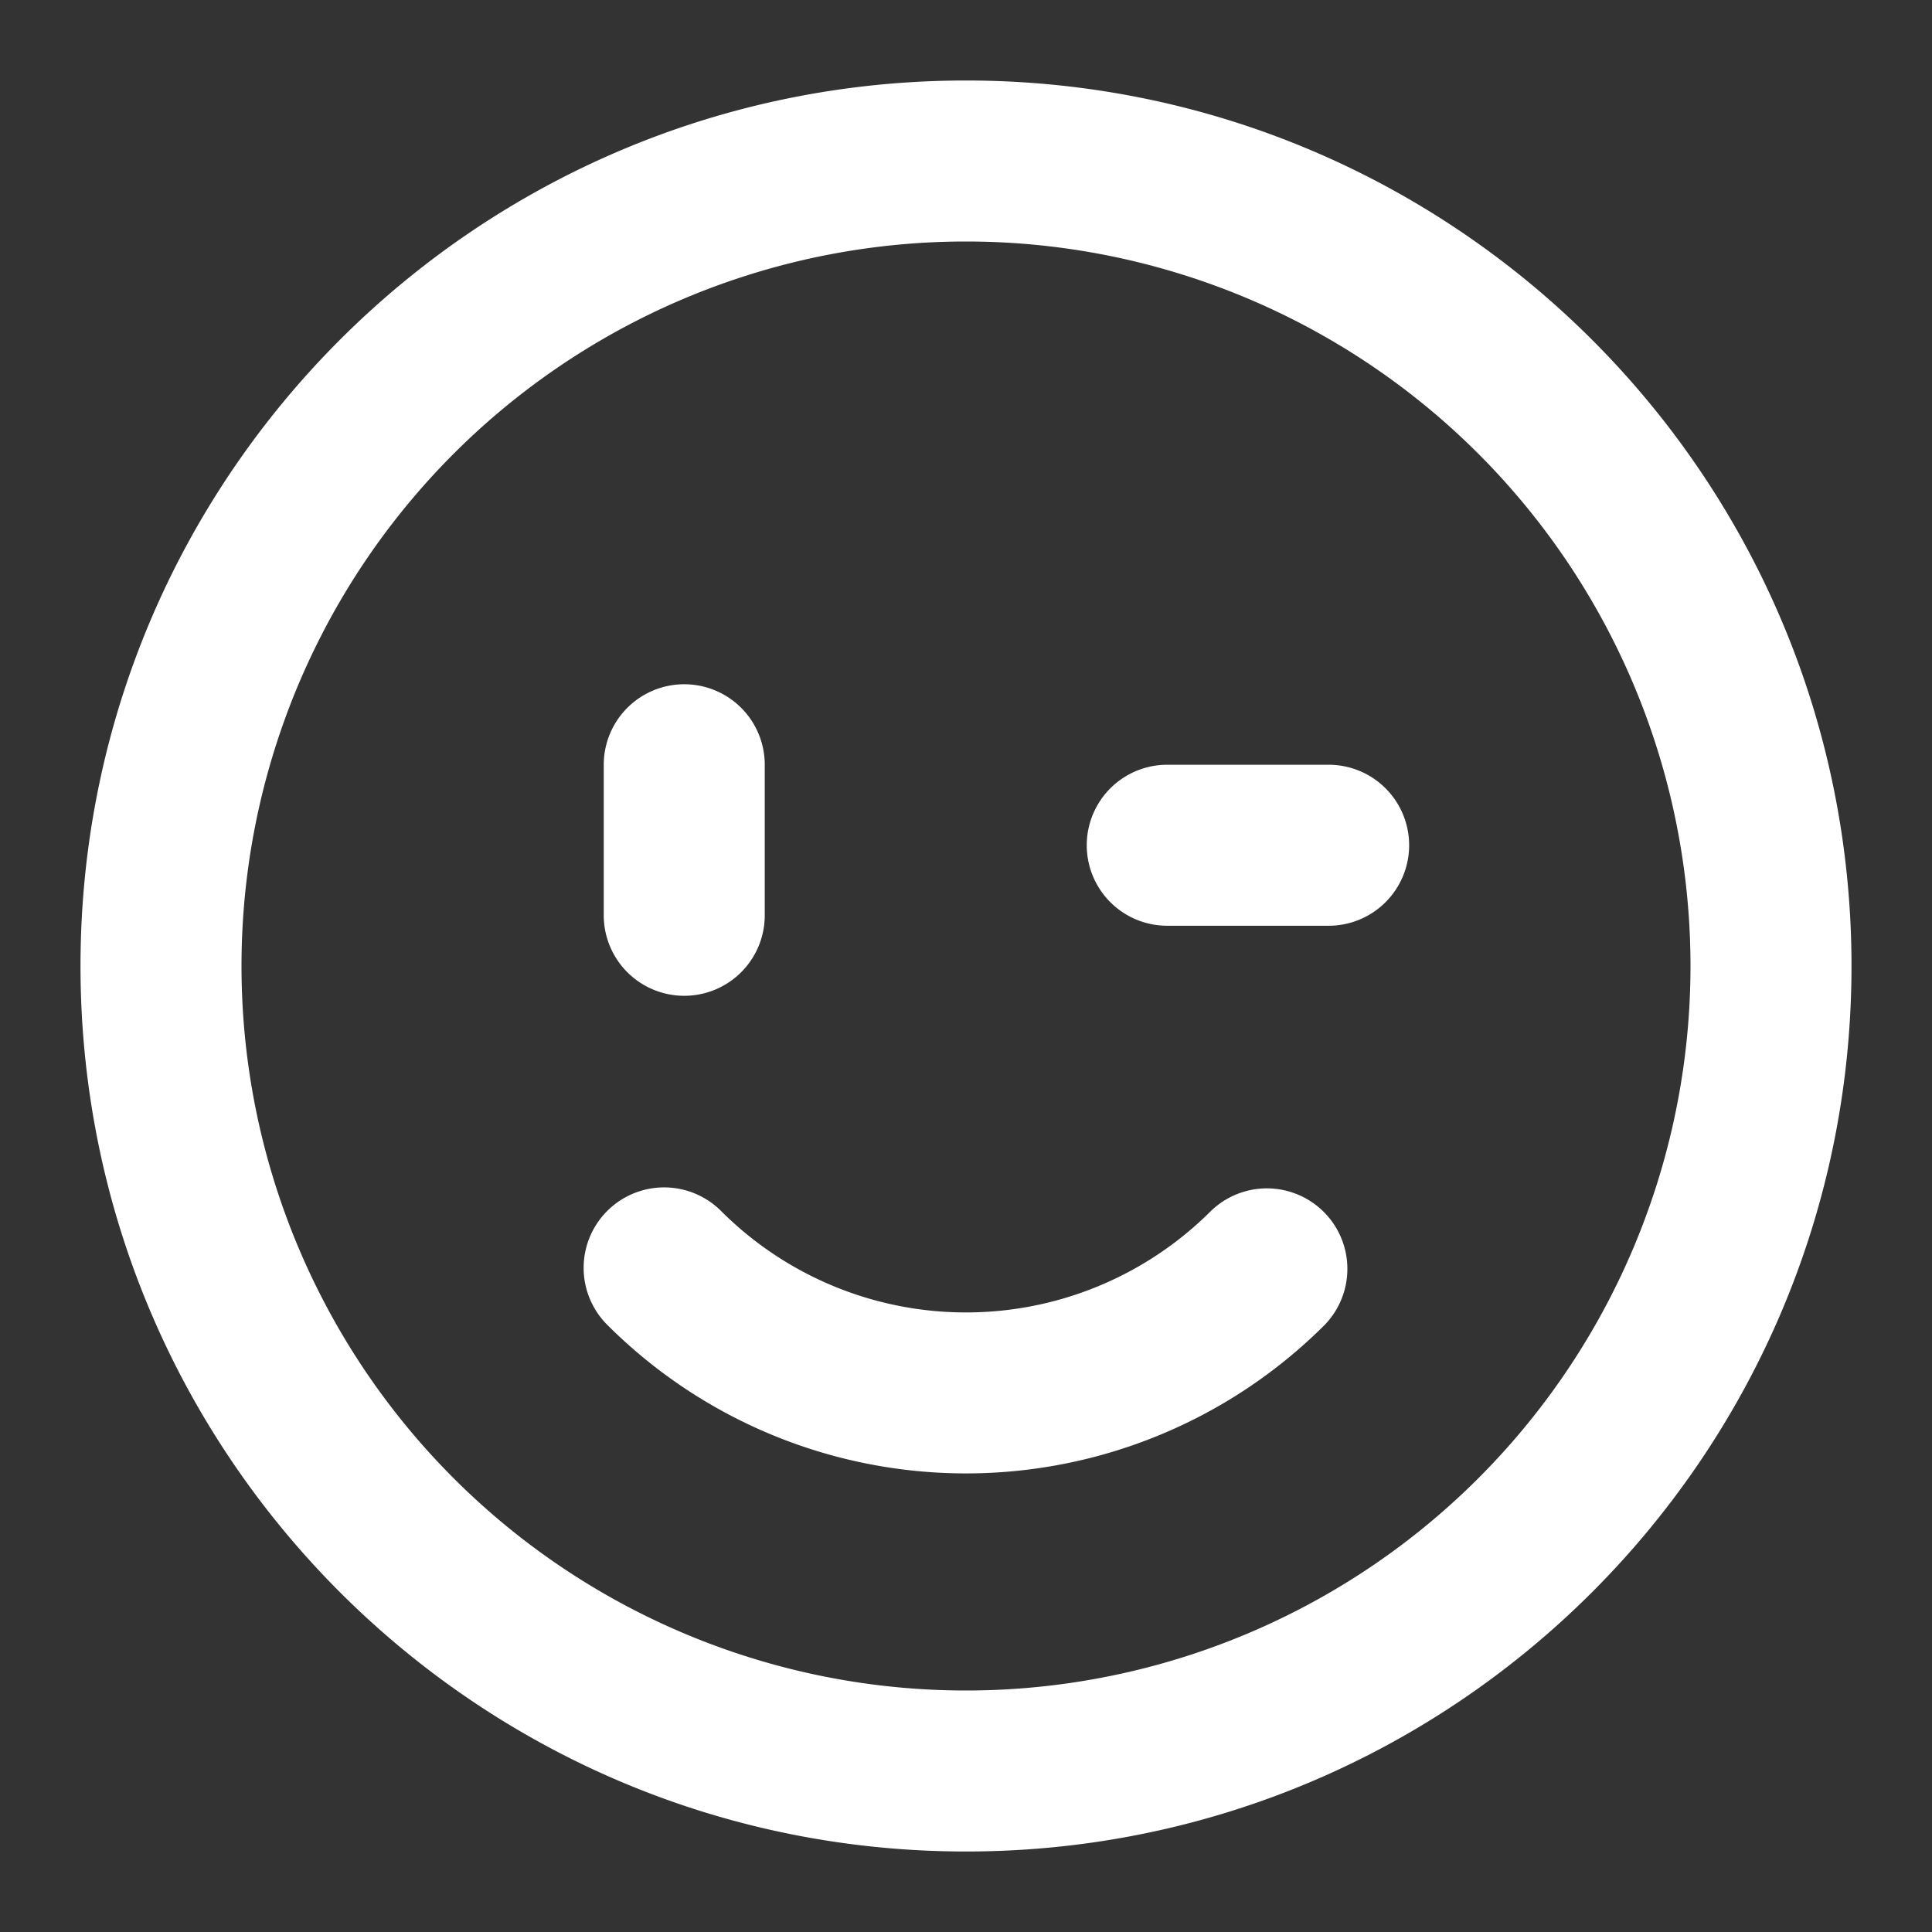 <?xml version="1.0" standalone="no"?><!DOCTYPE svg PUBLIC "-//W3C//DTD SVG 1.1//EN" "http://www.w3.org/Graphics/SVG/1.1/DTD/svg11.dtd"><svg t="1747981614033" class="icon" viewBox="0 0 1024 1024" version="1.1" xmlns="http://www.w3.org/2000/svg" p-id="5054" xmlns:xlink="http://www.w3.org/1999/xlink" width="256" height="256"><rect x="0" y="0" width="1024" height="1024" fill="#333333" stroke="none"/><path d="M512 128a384 384 0 1 0 0 768 384 384 0 0 0 0-768zM42.667 512C42.667 252.8 252.8 42.667 512 42.667s469.333 210.133 469.333 469.333-210.133 469.333-469.333 469.333S42.667 771.2 42.667 512z m533.333-64a42.667 42.667 0 0 1 42.667-42.667h85.333a42.667 42.667 0 1 1 0 85.333h-85.333a42.667 42.667 0 0 1-42.667-42.667z m-254.165 193.835a42.667 42.667 0 0 1 60.331 0 183.595 183.595 0 0 0 259.669 0 42.667 42.667 0 0 1 60.331 60.331 268.928 268.928 0 0 1-380.331 0 42.667 42.667 0 0 1 0-60.331z" fill="#ffffff" p-id="5055"></path><path d="M362.667 362.667a42.667 42.667 0 0 1 42.667 42.667v80a42.667 42.667 0 0 1-85.333 0V405.333a42.667 42.667 0 0 1 42.667-42.667z" fill="#ffffff" p-id="5056"></path></svg>